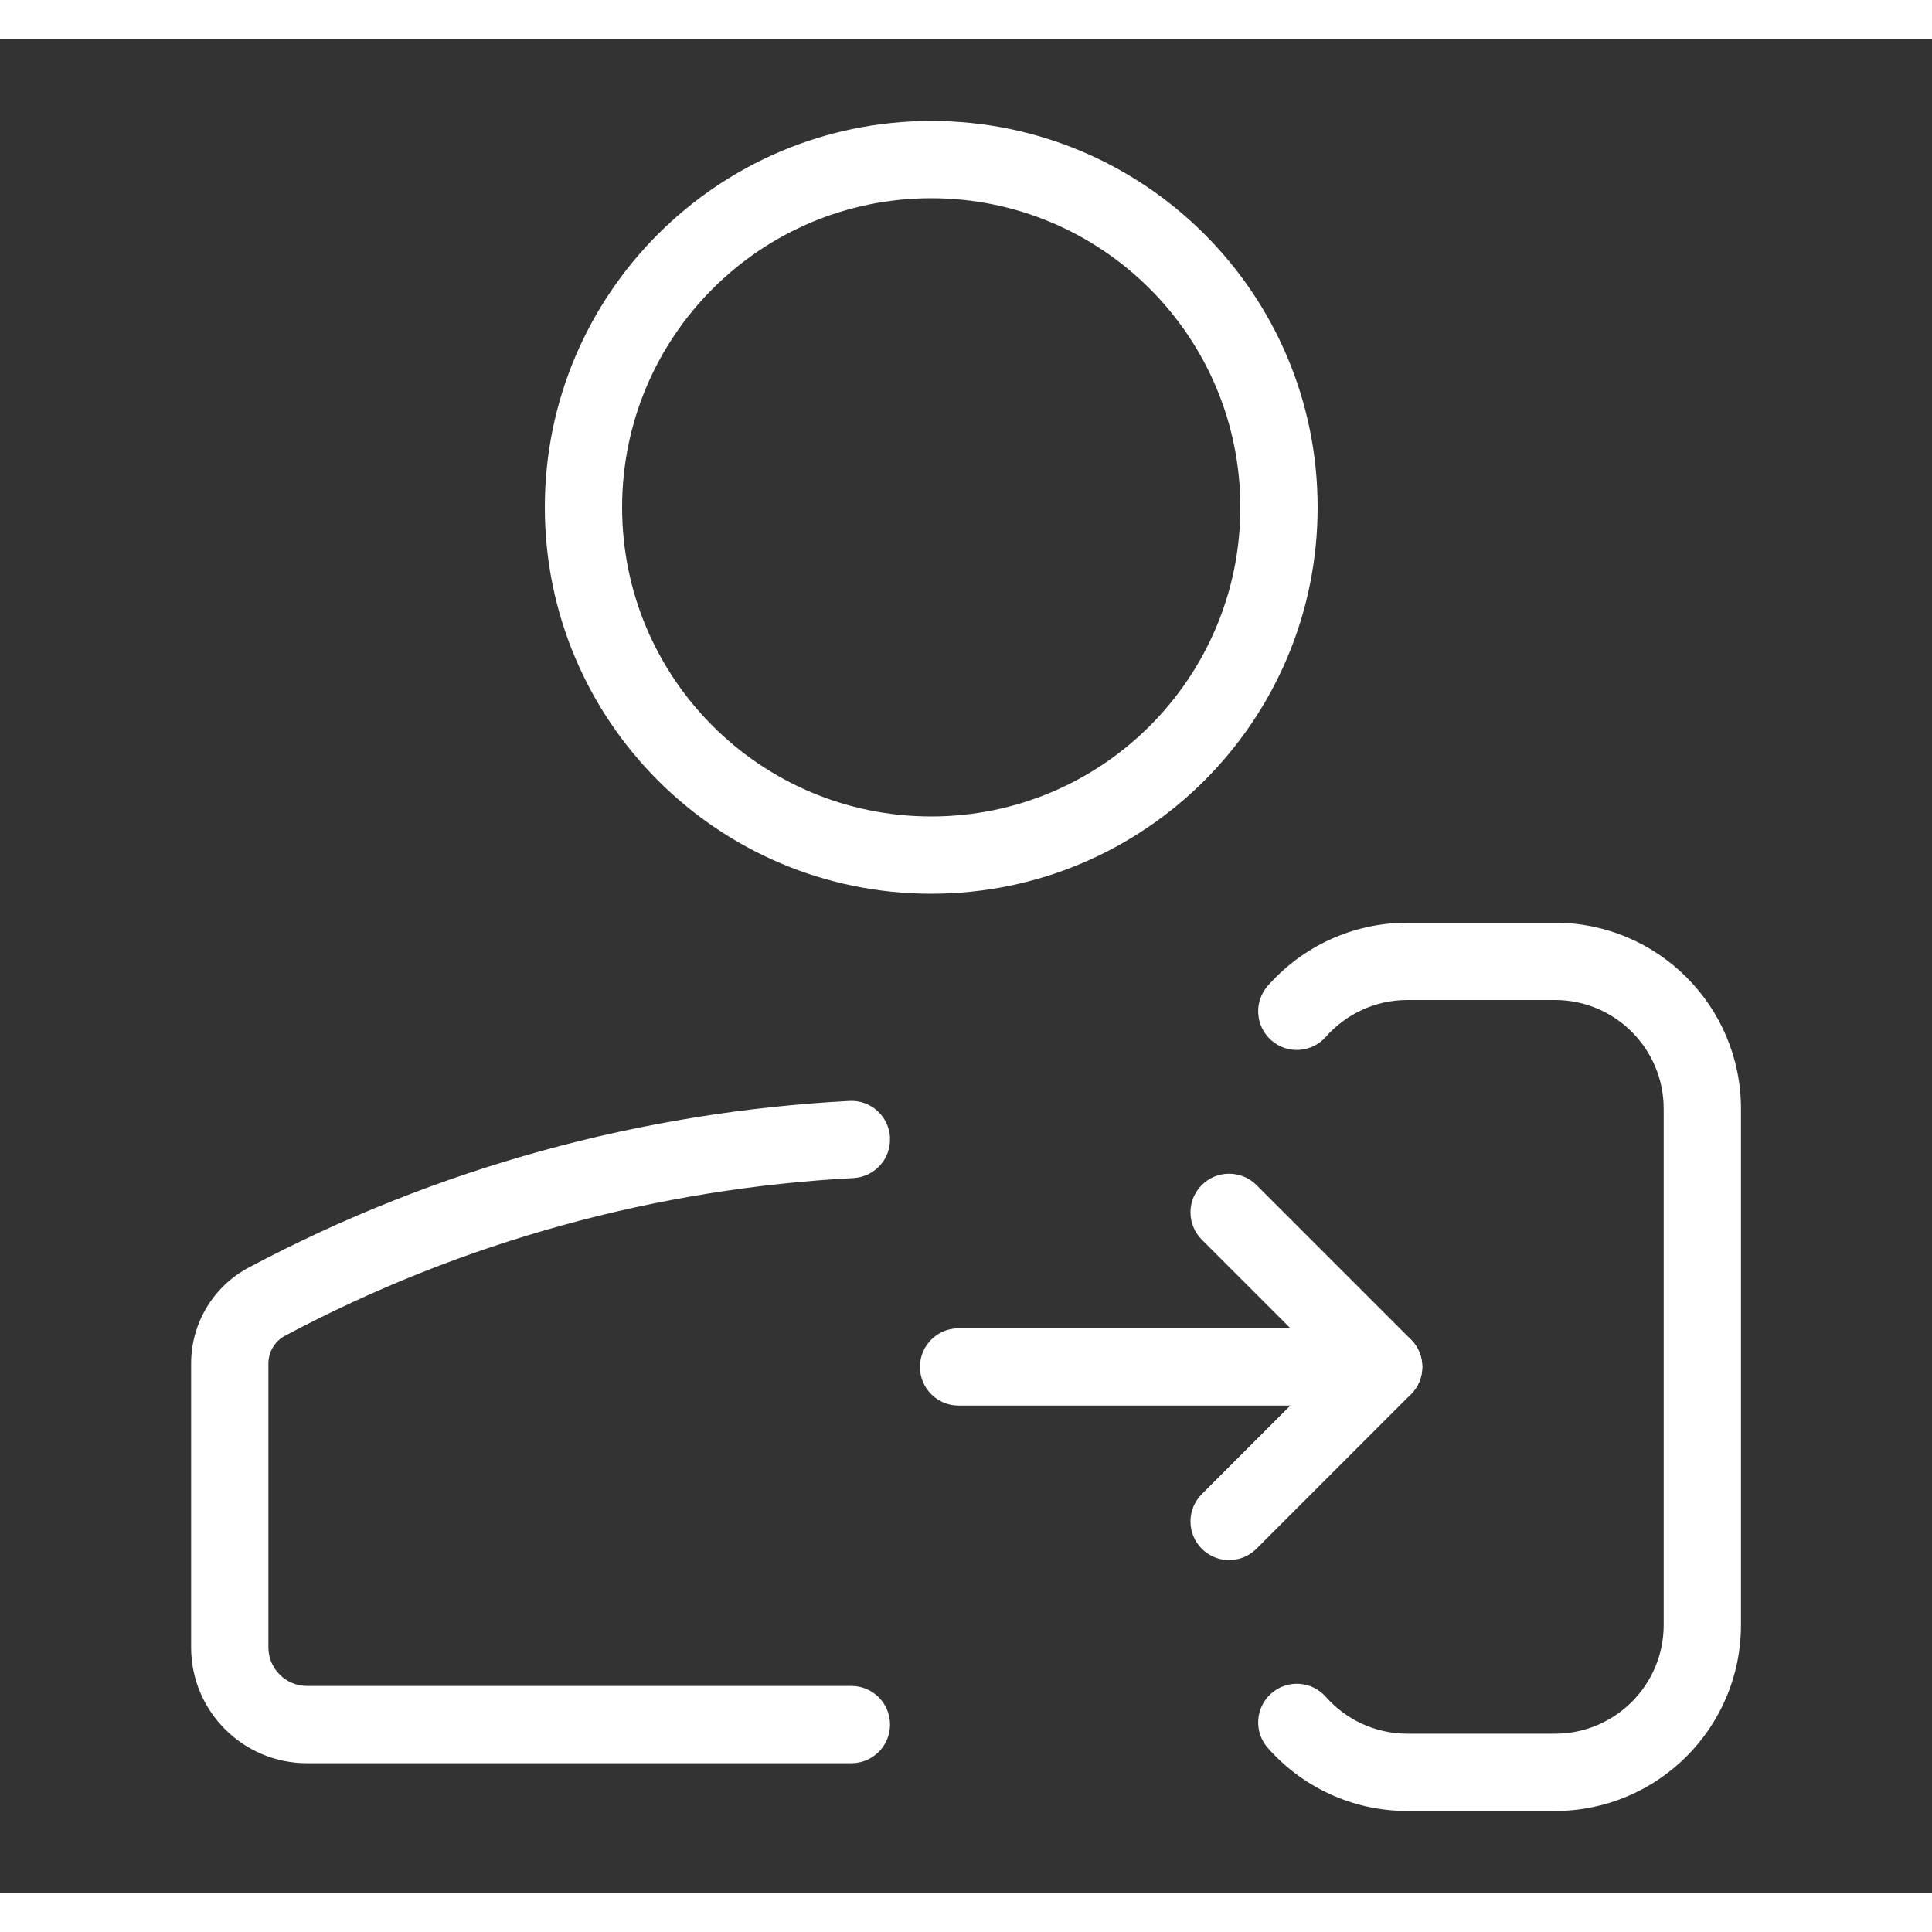 <svg xmlns="http://www.w3.org/2000/svg" version="1.1" xmlns:xlink="http://www.w3.org/1999/xlink" xmlns:svgjs="http://svgjs.com/svgjs" width="512" height="512" x="0" y="0" viewBox="0 0 25 24" style="enable-background:new 0 0 512 512" xml:space="preserve" class=""><rect x="0" y="0" width="25" height="24" fill="#333333" stroke="none"/><g><g xmlns="http://www.w3.org/2000/svg" fill-rule="evenodd"><path d="m12.05 2.065c-2.209 0-4 1.791-4 4s1.791 4 4 4c2.209 0 4-1.791 4-4s-1.791-4-4-4zm-5 4c0-2.761 2.239-5 5-5 2.761 0 5 2.239 5 5s-2.239 5-5 5c-2.761 0-5-2.239-5-5z" fill="#FFFFFF" data-original="#000000"></path><path d="m11.516 14.218c.015.276-.197.511-.473.526-2.534.134-5.046.813-7.354 2.04-.133.071-.216.209-.216.36v3.672c0 .276.224.5.5.5h7.044c.276 0 .5.224.5.5 0 .276-.224.5-.5.5h-7.044c-.828 0-1.5-.671-1.5-1.5v-3.672c0-.521.287-.999.747-1.243 2.439-1.296 5.093-2.014 7.771-2.155.276-.015.511.197.526.473z" fill="#FFFFFF" data-original="#000000"></path><path d="m16.406 12.255c.441-.499 1.087-.815 1.806-.815h1.908c1.33 0 2.408 1.078 2.408 2.408v6.678c0 1.33-1.078 2.408-2.408 2.408h-1.908c-.719 0-1.365-.316-1.806-.815-.183-.207-.163-.523.044-.706.207-.183.523-.163.706.044.259.293.636.477 1.056.477h1.908c.778 0 1.408-.63 1.408-1.408v-6.678c0-.778-.63-1.408-1.408-1.408h-1.908c-.42 0-.797.184-1.056.477-.183.207-.499.227-.706.044-.207-.183-.227-.499-.044-.706z" fill="#FFFFFF" data-original="#000000"></path><path d="m18.258 16.834c.195.195.195.512 0 .707l-2 2c-.195.195-.512.195-.707 0-.195-.195-.195-.512 0-.707l2-2c.195-.195.512-.195.707 0z" fill="#FFFFFF" data-original="#000000"></path><path d="m18.258 17.541c.195-.195.195-.512 0-.707l-2-2c-.195-.195-.512-.195-.707 0-.195.195-.195.512 0 .707l2 2c.195.195.512.195.707 0z" fill="#FFFFFF" data-original="#000000"></path><path d="m11.904 17.188c0-.276.224-.5.5-.5h5c.276 0 .5.224.5.5s-.224.5-.5.5h-5c-.276 0-.5-.224-.5-.5z" fill="#FFFFFF" data-original="#000000"></path></g></g></svg>